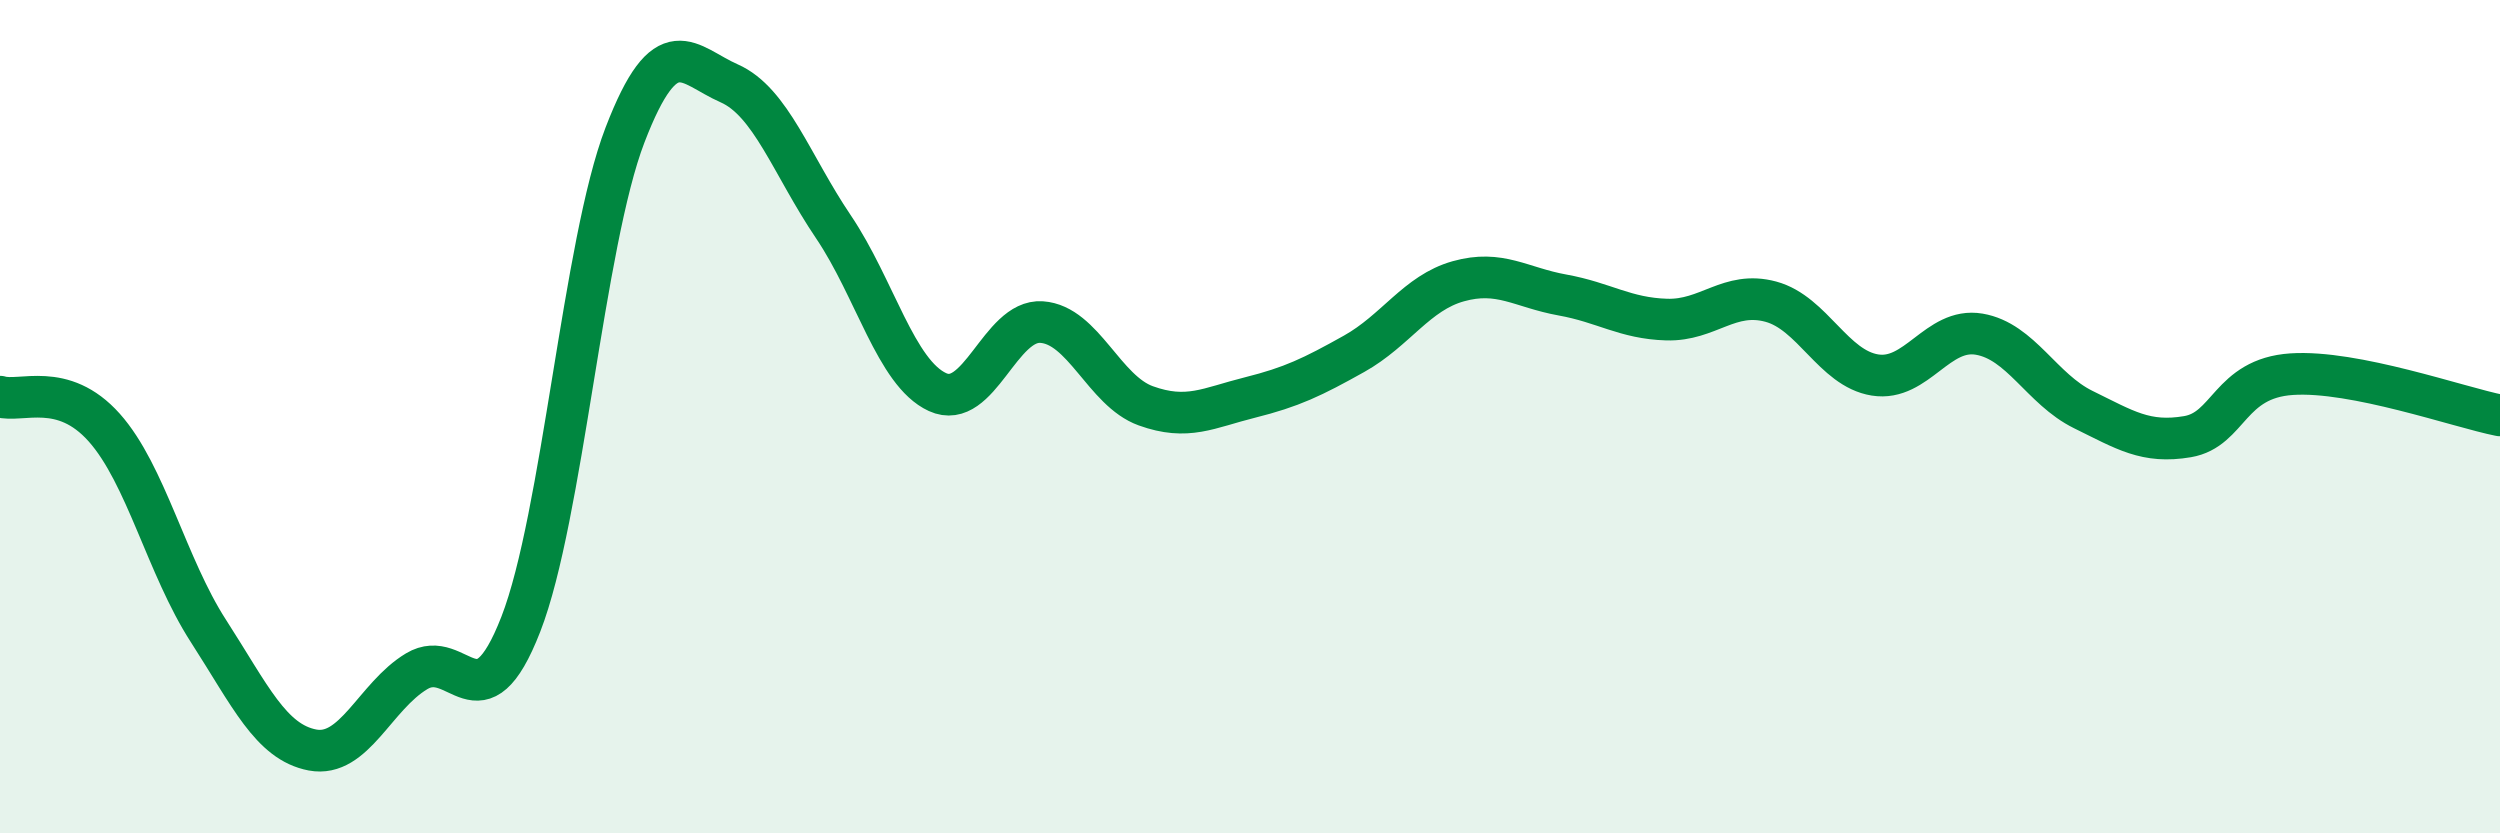 
    <svg width="60" height="20" viewBox="0 0 60 20" xmlns="http://www.w3.org/2000/svg">
      <path
        d="M 0,9.52 C 0.5,9.67 1.5,9.14 2.5,10.26 C 3.5,11.38 4,13.59 5,15.14 C 6,16.69 6.5,17.81 7.5,18 C 8.5,18.19 9,16.71 10,16.11 C 11,15.51 11.5,17.55 12.5,14.98 C 13.5,12.41 14,5.84 15,3.24 C 16,0.64 16.5,1.56 17.5,2 C 18.5,2.44 19,3.96 20,5.44 C 21,6.92 21.5,8.95 22.5,9.41 C 23.5,9.87 24,7.66 25,7.73 C 26,7.8 26.5,9.38 27.5,9.74 C 28.5,10.1 29,9.79 30,9.54 C 31,9.29 31.5,9.05 32.5,8.49 C 33.5,7.93 34,7.03 35,6.75 C 36,6.47 36.5,6.9 37.5,7.08 C 38.5,7.26 39,7.64 40,7.67 C 41,7.7 41.5,6.97 42.5,7.24 C 43.5,7.51 44,8.84 45,9 C 46,9.16 46.5,7.85 47.5,8.02 C 48.5,8.19 49,9.34 50,9.83 C 51,10.32 51.5,10.65 52.5,10.48 C 53.5,10.31 53.5,9.08 55,8.98 C 56.5,8.88 59,9.77 60,9.97L60 20L0 20Z"
        fill="#008740"
        opacity="0.1"
        stroke-linecap="round"
        stroke-linejoin="round"
      />
      <path
        d="M 0,9.52 C 0.5,9.67 1.5,9.14 2.5,10.26 C 3.5,11.38 4,13.59 5,15.14 C 6,16.69 6.5,17.81 7.5,18 C 8.5,18.19 9,16.71 10,16.11 C 11,15.51 11.5,17.55 12.5,14.98 C 13.5,12.41 14,5.84 15,3.24 C 16,0.64 16.5,1.56 17.5,2 C 18.5,2.44 19,3.96 20,5.44 C 21,6.92 21.5,8.95 22.5,9.41 C 23.5,9.87 24,7.66 25,7.73 C 26,7.8 26.5,9.38 27.5,9.74 C 28.5,10.1 29,9.79 30,9.54 C 31,9.29 31.5,9.05 32.5,8.49 C 33.5,7.93 34,7.03 35,6.75 C 36,6.47 36.5,6.9 37.5,7.08 C 38.5,7.26 39,7.64 40,7.67 C 41,7.7 41.5,6.97 42.5,7.24 C 43.5,7.51 44,8.84 45,9 C 46,9.16 46.5,7.85 47.5,8.02 C 48.5,8.19 49,9.34 50,9.83 C 51,10.32 51.5,10.65 52.5,10.48 C 53.5,10.31 53.5,9.08 55,8.98 C 56.5,8.88 59,9.77 60,9.97"
        stroke="#008740"
        stroke-width="1"
        fill="none"
        stroke-linecap="round"
        stroke-linejoin="round"
      />
    </svg>
  